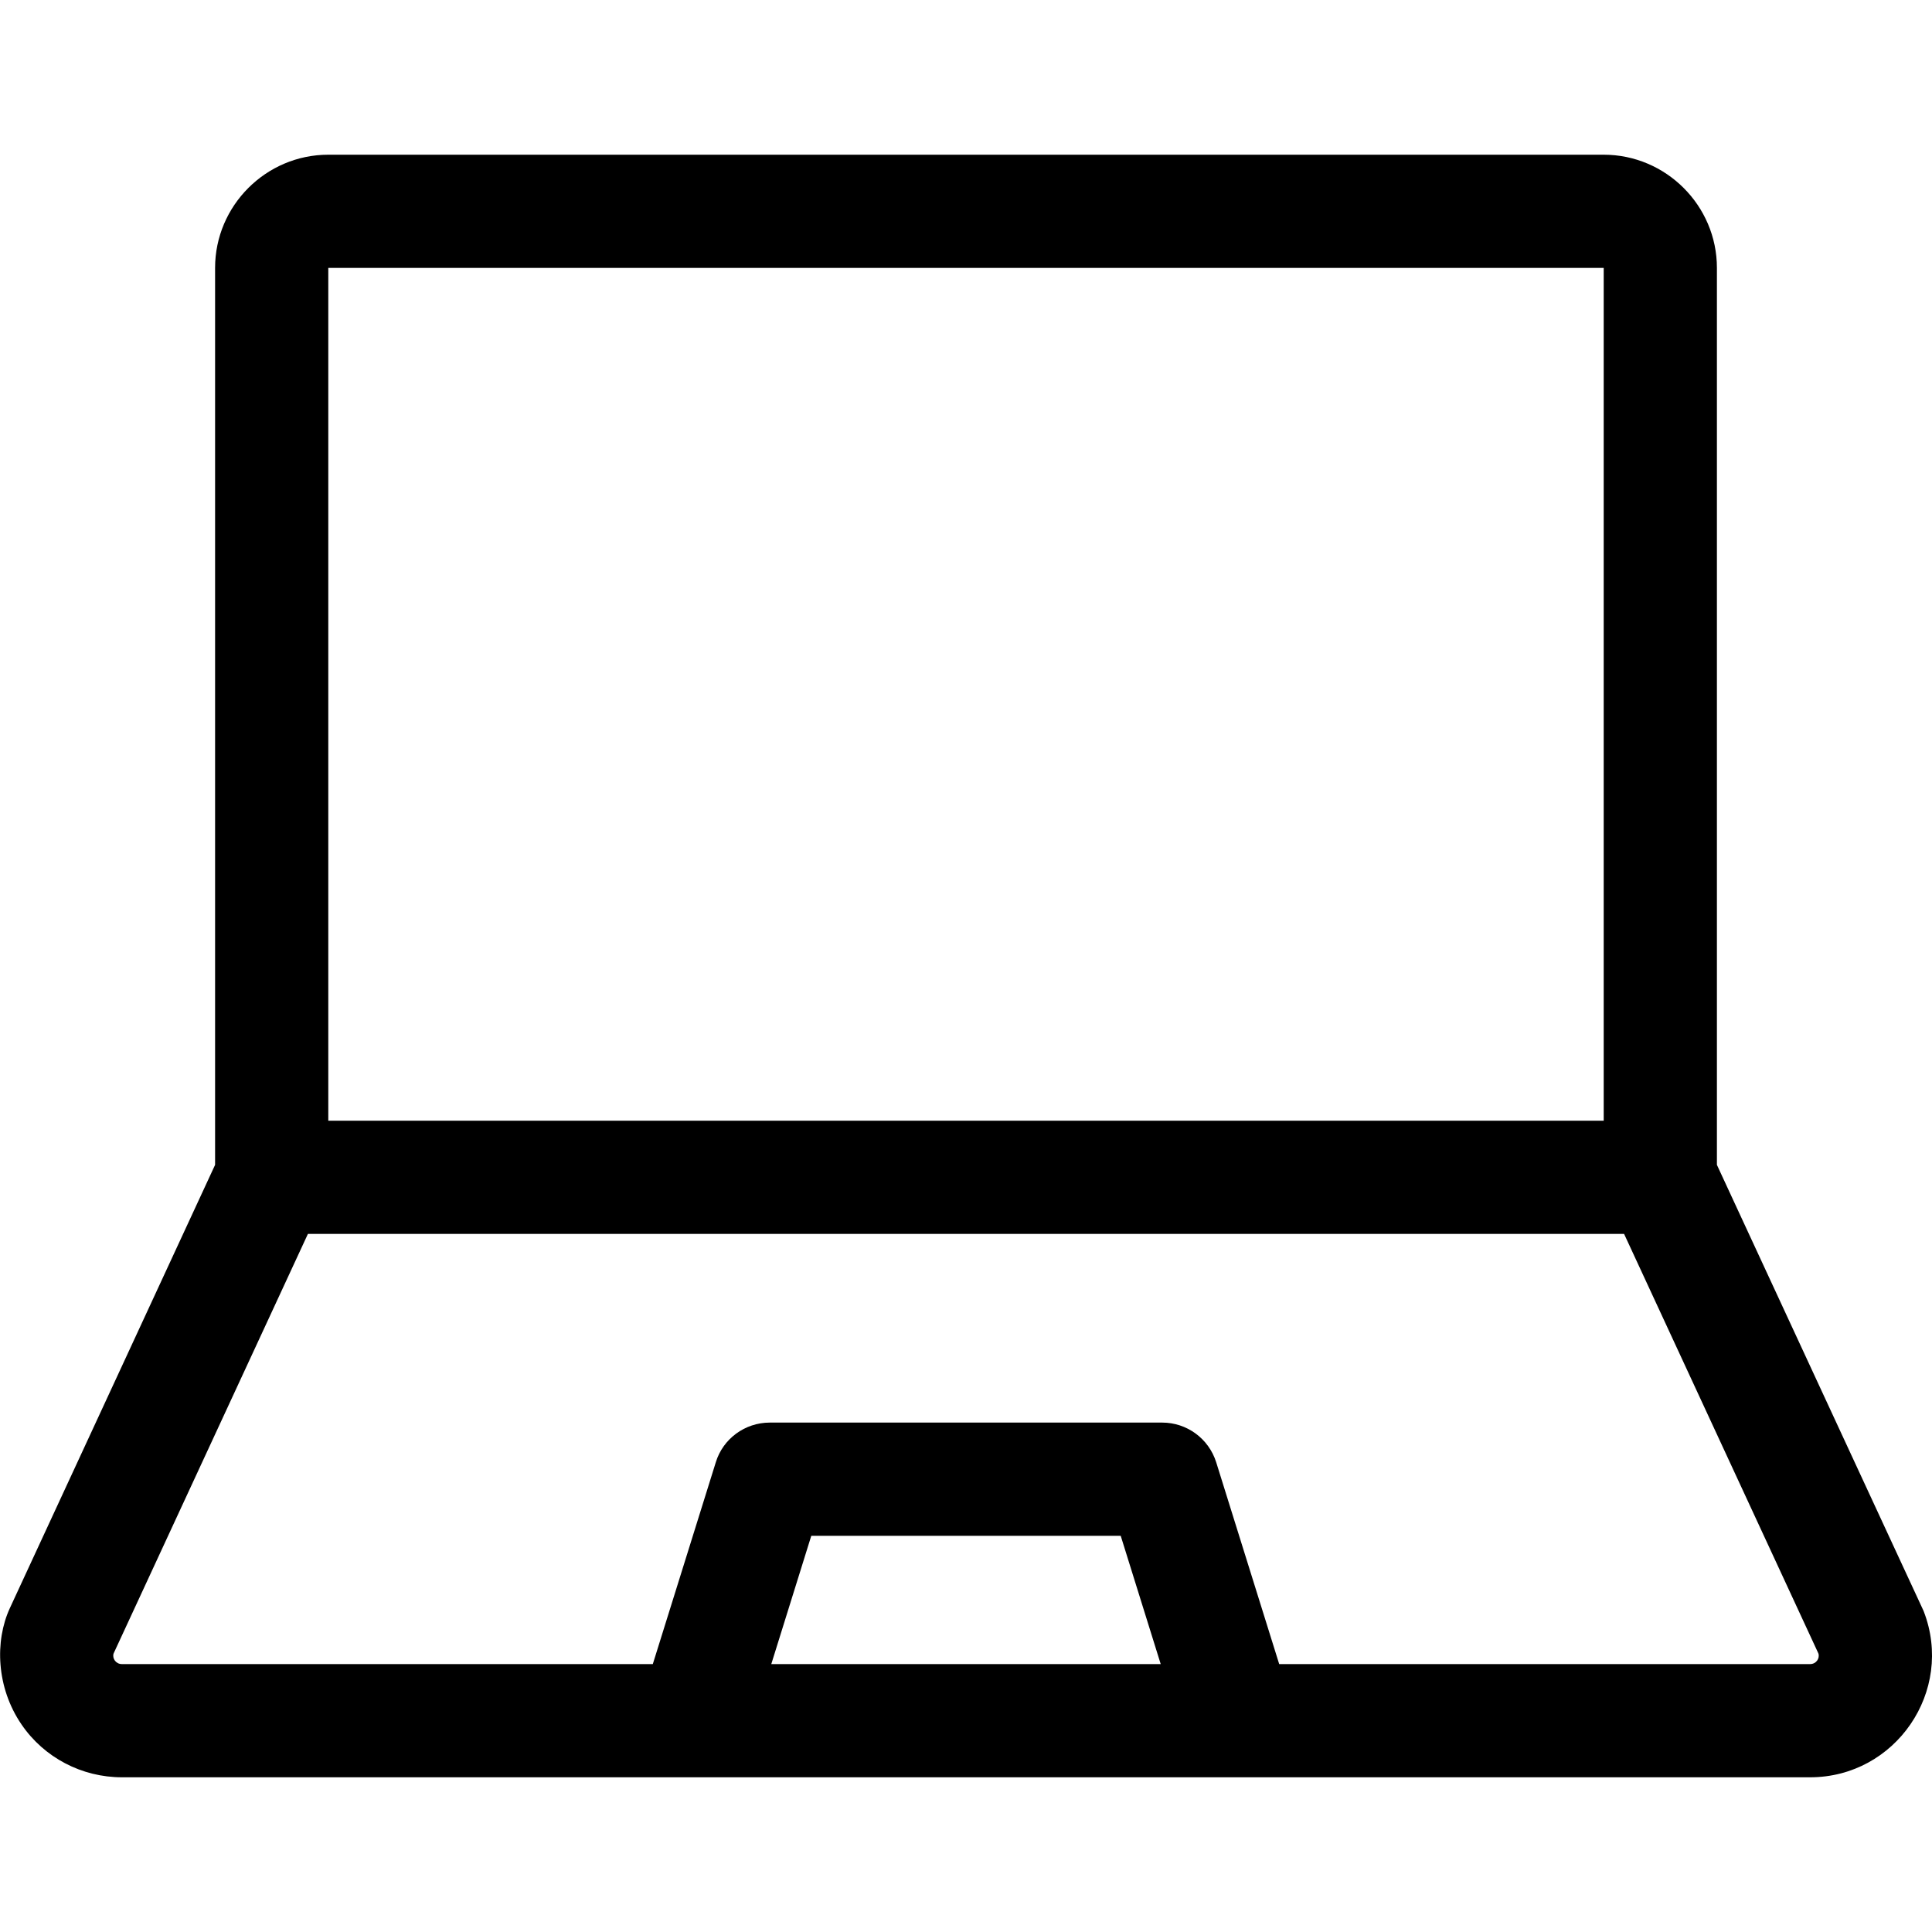 <?xml version="1.0" encoding="utf-8"?>
<!-- Generator: Adobe Illustrator 24.3.0, SVG Export Plug-In . SVG Version: 6.00 Build 0)  -->
<svg version="1.1" id="Capa_1" xmlns="http://www.w3.org/2000/svg" xmlns:xlink="http://www.w3.org/1999/xlink" x="0px" y="0px"
	 viewBox="0 0 512 512" style="enable-background:new 0 0 512 512;" xml:space="preserve">
<g>
	<path d="M509.8,427c-0.3-0.7,3.6,7.8-54.8-118.3V71c0-16.5-13.5-30-30-30H87c-16.5,0-30,13.5-30,30v237.7L2.6,426.2
		c-4,8.7-3.6,21,3.1,30.8c6,8.8,16,14,26.6,14h447.4C502.3,471,518,448.2,509.8,427L509.8,427z M87,71h338v226H87V71z M204.4,441
		l10.6-34H297l10.6,34H204.4z M479.7,441H339l-16.7-53.5c-2-6.3-7.8-10.5-14.3-10.5H204c-6.6,0-12.4,4.3-14.3,10.5L173,441H32.3
		c-1.6,0-2.6-1.5-2.2-2.8L81.6,327h348.8l51.5,111.2C482.3,439.5,481.3,441,479.7,441L479.7,441z"/>
</g>
</svg>
